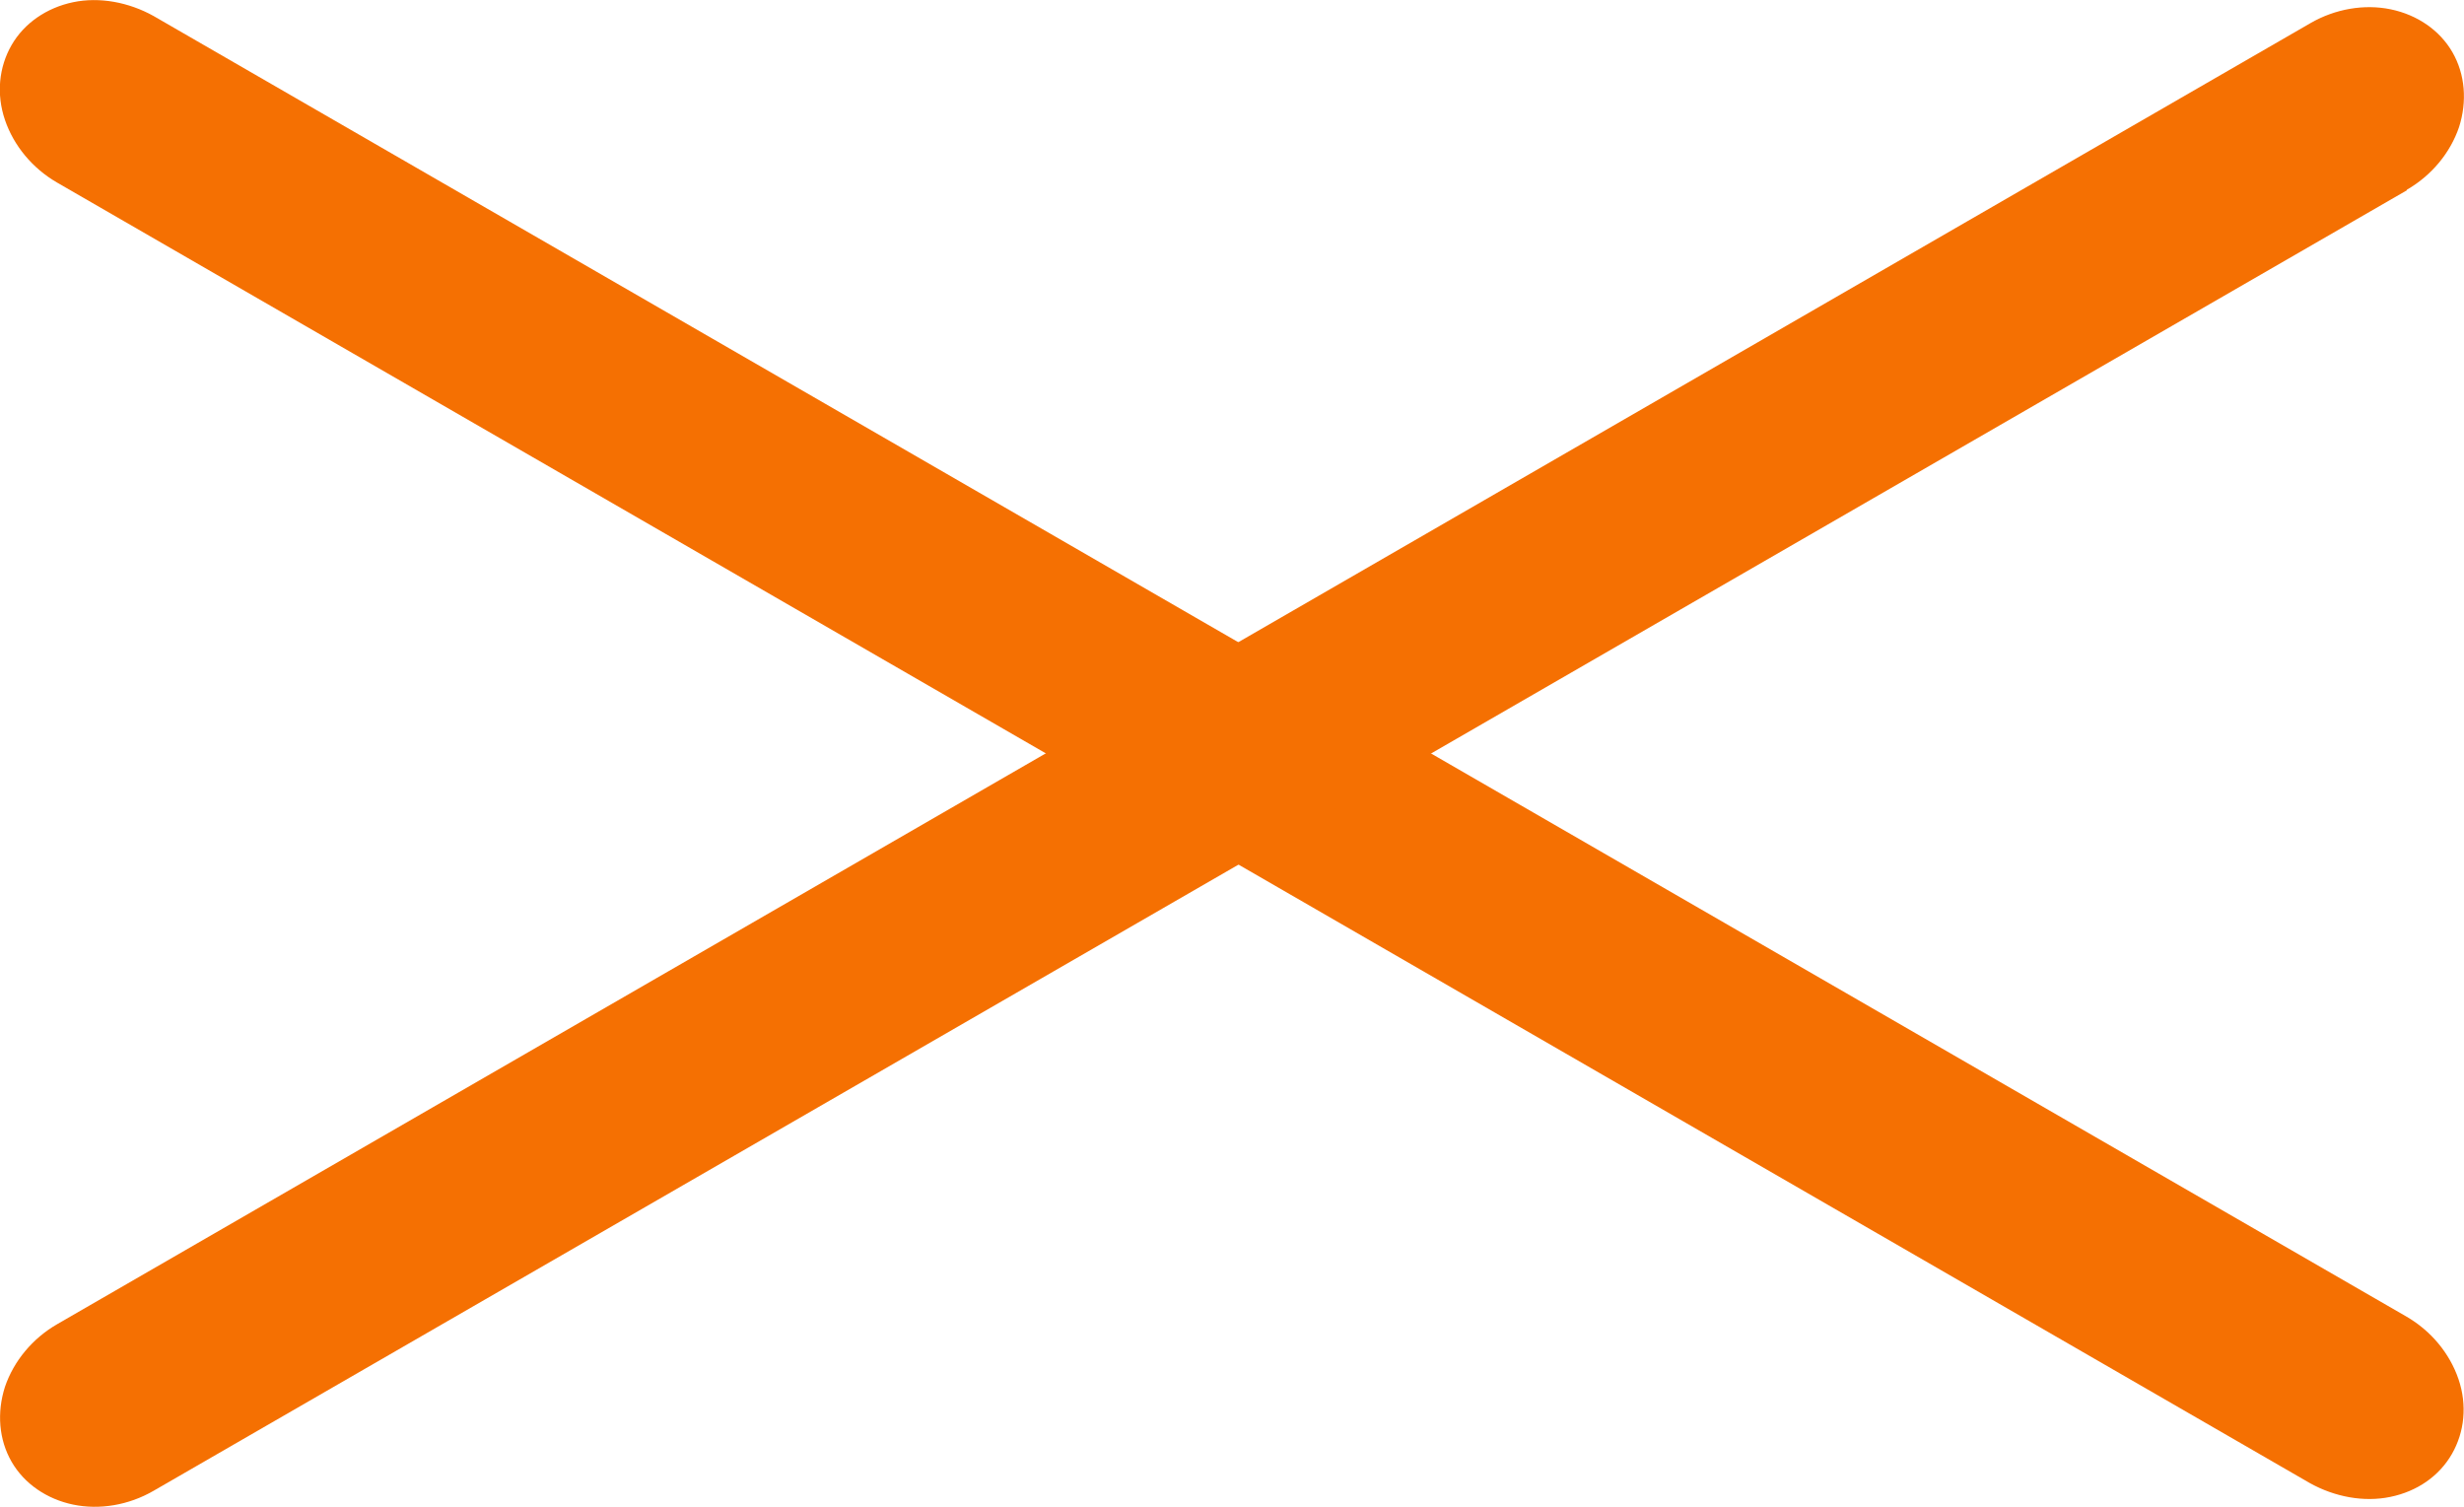 <?xml version="1.0" encoding="UTF-8"?><svg id="_レイヤー_2" data-name="レイヤー 2" xmlns="http://www.w3.org/2000/svg" viewBox="0 0 44.79 27.39"><defs><style>.cls-1 {
        fill: #f57002;
      }</style></defs><g id="_レイヤー_1-2" data-name="レイヤー 1"><path class="cls-1" d="M41.99,26.96L1.04,3.32c-.45-.26-.79-.67-.95-1.14-.16-.47-.11-.96.12-1.36C.44.42.85.14,1.33.04c.48-.1,1.01,0,1.46.25l40.95,23.64c.45.26.79.67.95,1.14.16.47.11.96-.12,1.36-.23.4-.63.68-1.12.78-.48.1-1.01,0-1.46-.25Z"/><path class="cls-1" d="M43.75,3.46L2.79,27.1c-.45.26-.98.35-1.46.25-.48-.1-.89-.38-1.12-.78-.23-.4-.27-.89-.12-1.36.16-.47.5-.88.95-1.14L42,.42c.45-.26.98-.35,1.46-.25.48.1.89.38,1.12.78.23.4.27.89.12,1.36-.16.47-.5.88-.95,1.14Z"/></g></svg>